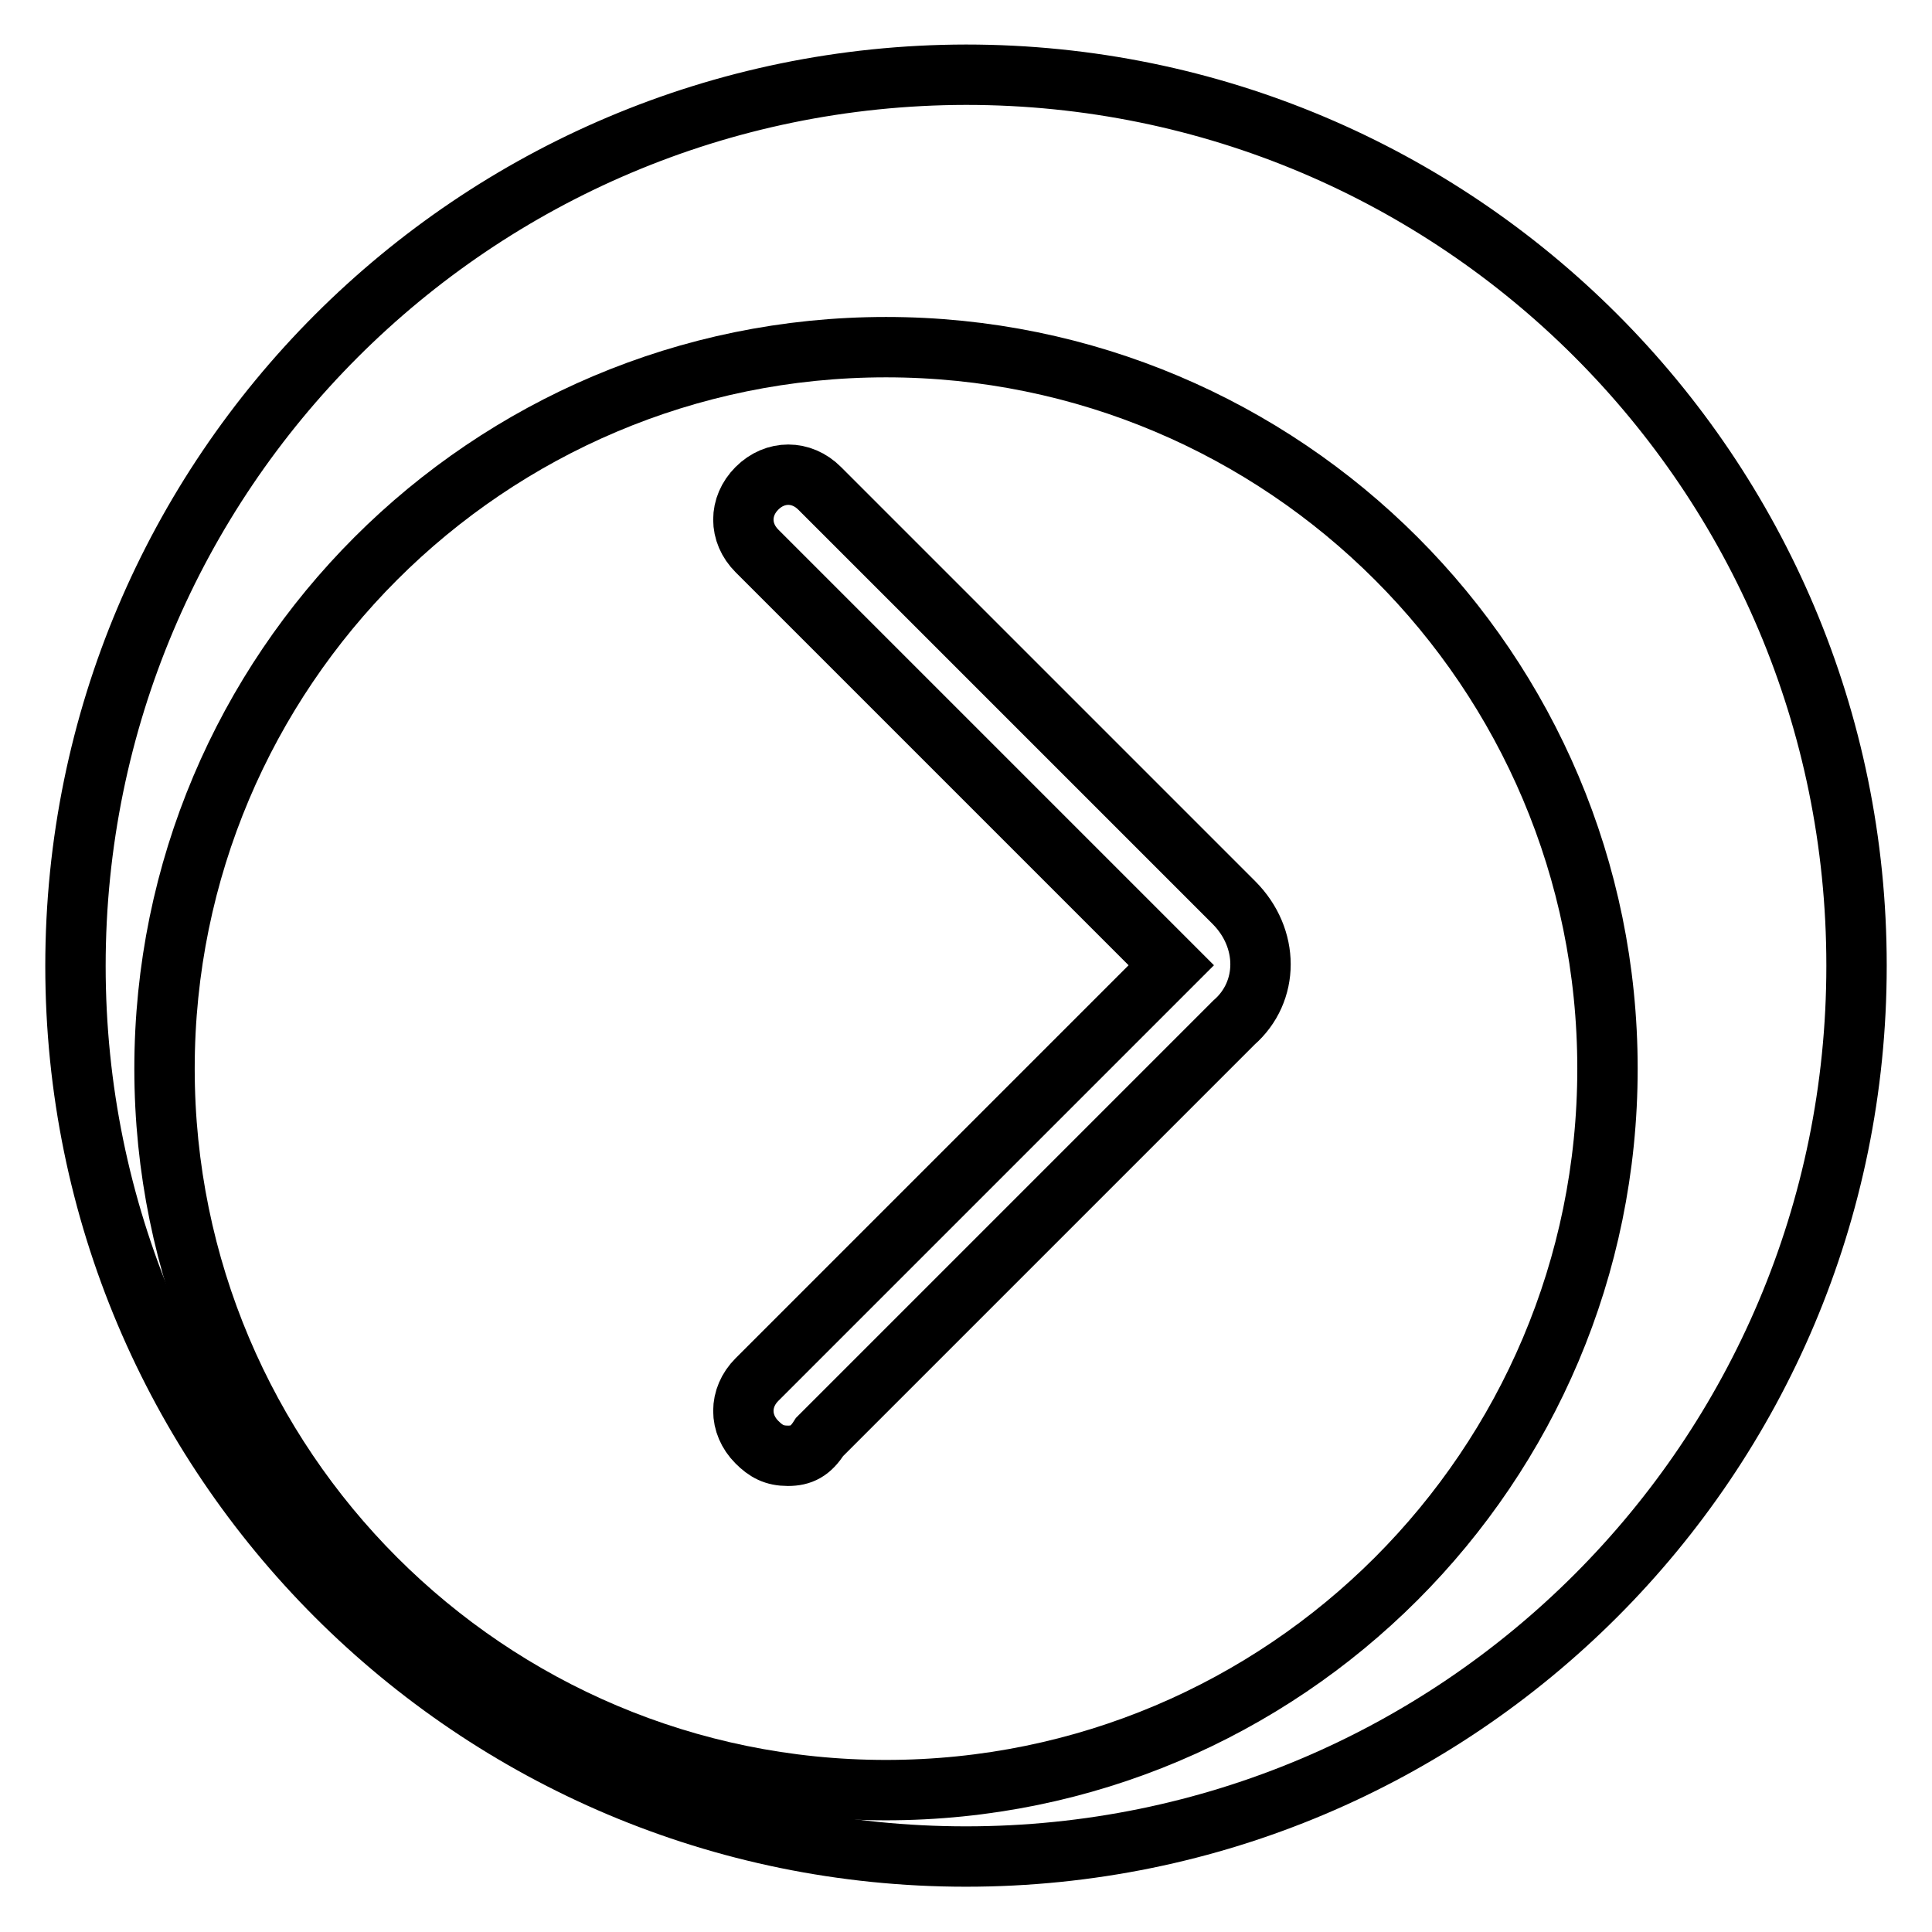 <?xml version="1.0" encoding="utf-8"?>
<!-- Svg Vector Icons : http://www.onlinewebfonts.com/icon -->
<!DOCTYPE svg PUBLIC "-//W3C//DTD SVG 1.1//EN" "http://www.w3.org/Graphics/SVG/1.1/DTD/svg11.dtd">
<svg version="1.1" xmlns="http://www.w3.org/2000/svg" xmlns:xlink="http://www.w3.org/1999/xlink" x="0px" y="0px" viewBox="0 0 256 256" enable-background="new 0 0 256 256" xml:space="preserve">
<g> <path stroke-width="8" fill-opacity="0" stroke="#000000"  d="M21.8,141.6c0,52.8,42.8,95.6,95.6,95.6c52.8,0,95.6-42.8,95.6-95.6c0-52.8-42.8-95.6-95.6-95.6 C64.6,46,21.8,88.8,21.8,141.6z"/> <path stroke-width="8" fill-opacity="0" stroke="#000000"  d="M10,128c0,65.2,52.8,118,118,118s118-52.8,118-118c0,0,0,0,0-0.1c0-65.2-52.8-118-118-118 C62.8,10,10,62.8,10,128L10,128z"/> <path stroke-width="8" fill-opacity="0" stroke="#000000"  d="M104.4,192.9c-1.8,0-2.9-0.6-4.1-1.8c-2.4-2.4-2.4-5.9,0-8.3l54.9-54.9l-54.9-54.9c-2.4-2.4-2.4-5.9,0-8.3 c2.4-2.4,5.9-2.4,8.3,0l54.9,54.9c4.7,4.7,4.7,11.8,0,15.9l-54.9,54.9C107.4,192.3,106.2,192.9,104.4,192.9L104.4,192.9z"/></g>
</svg>